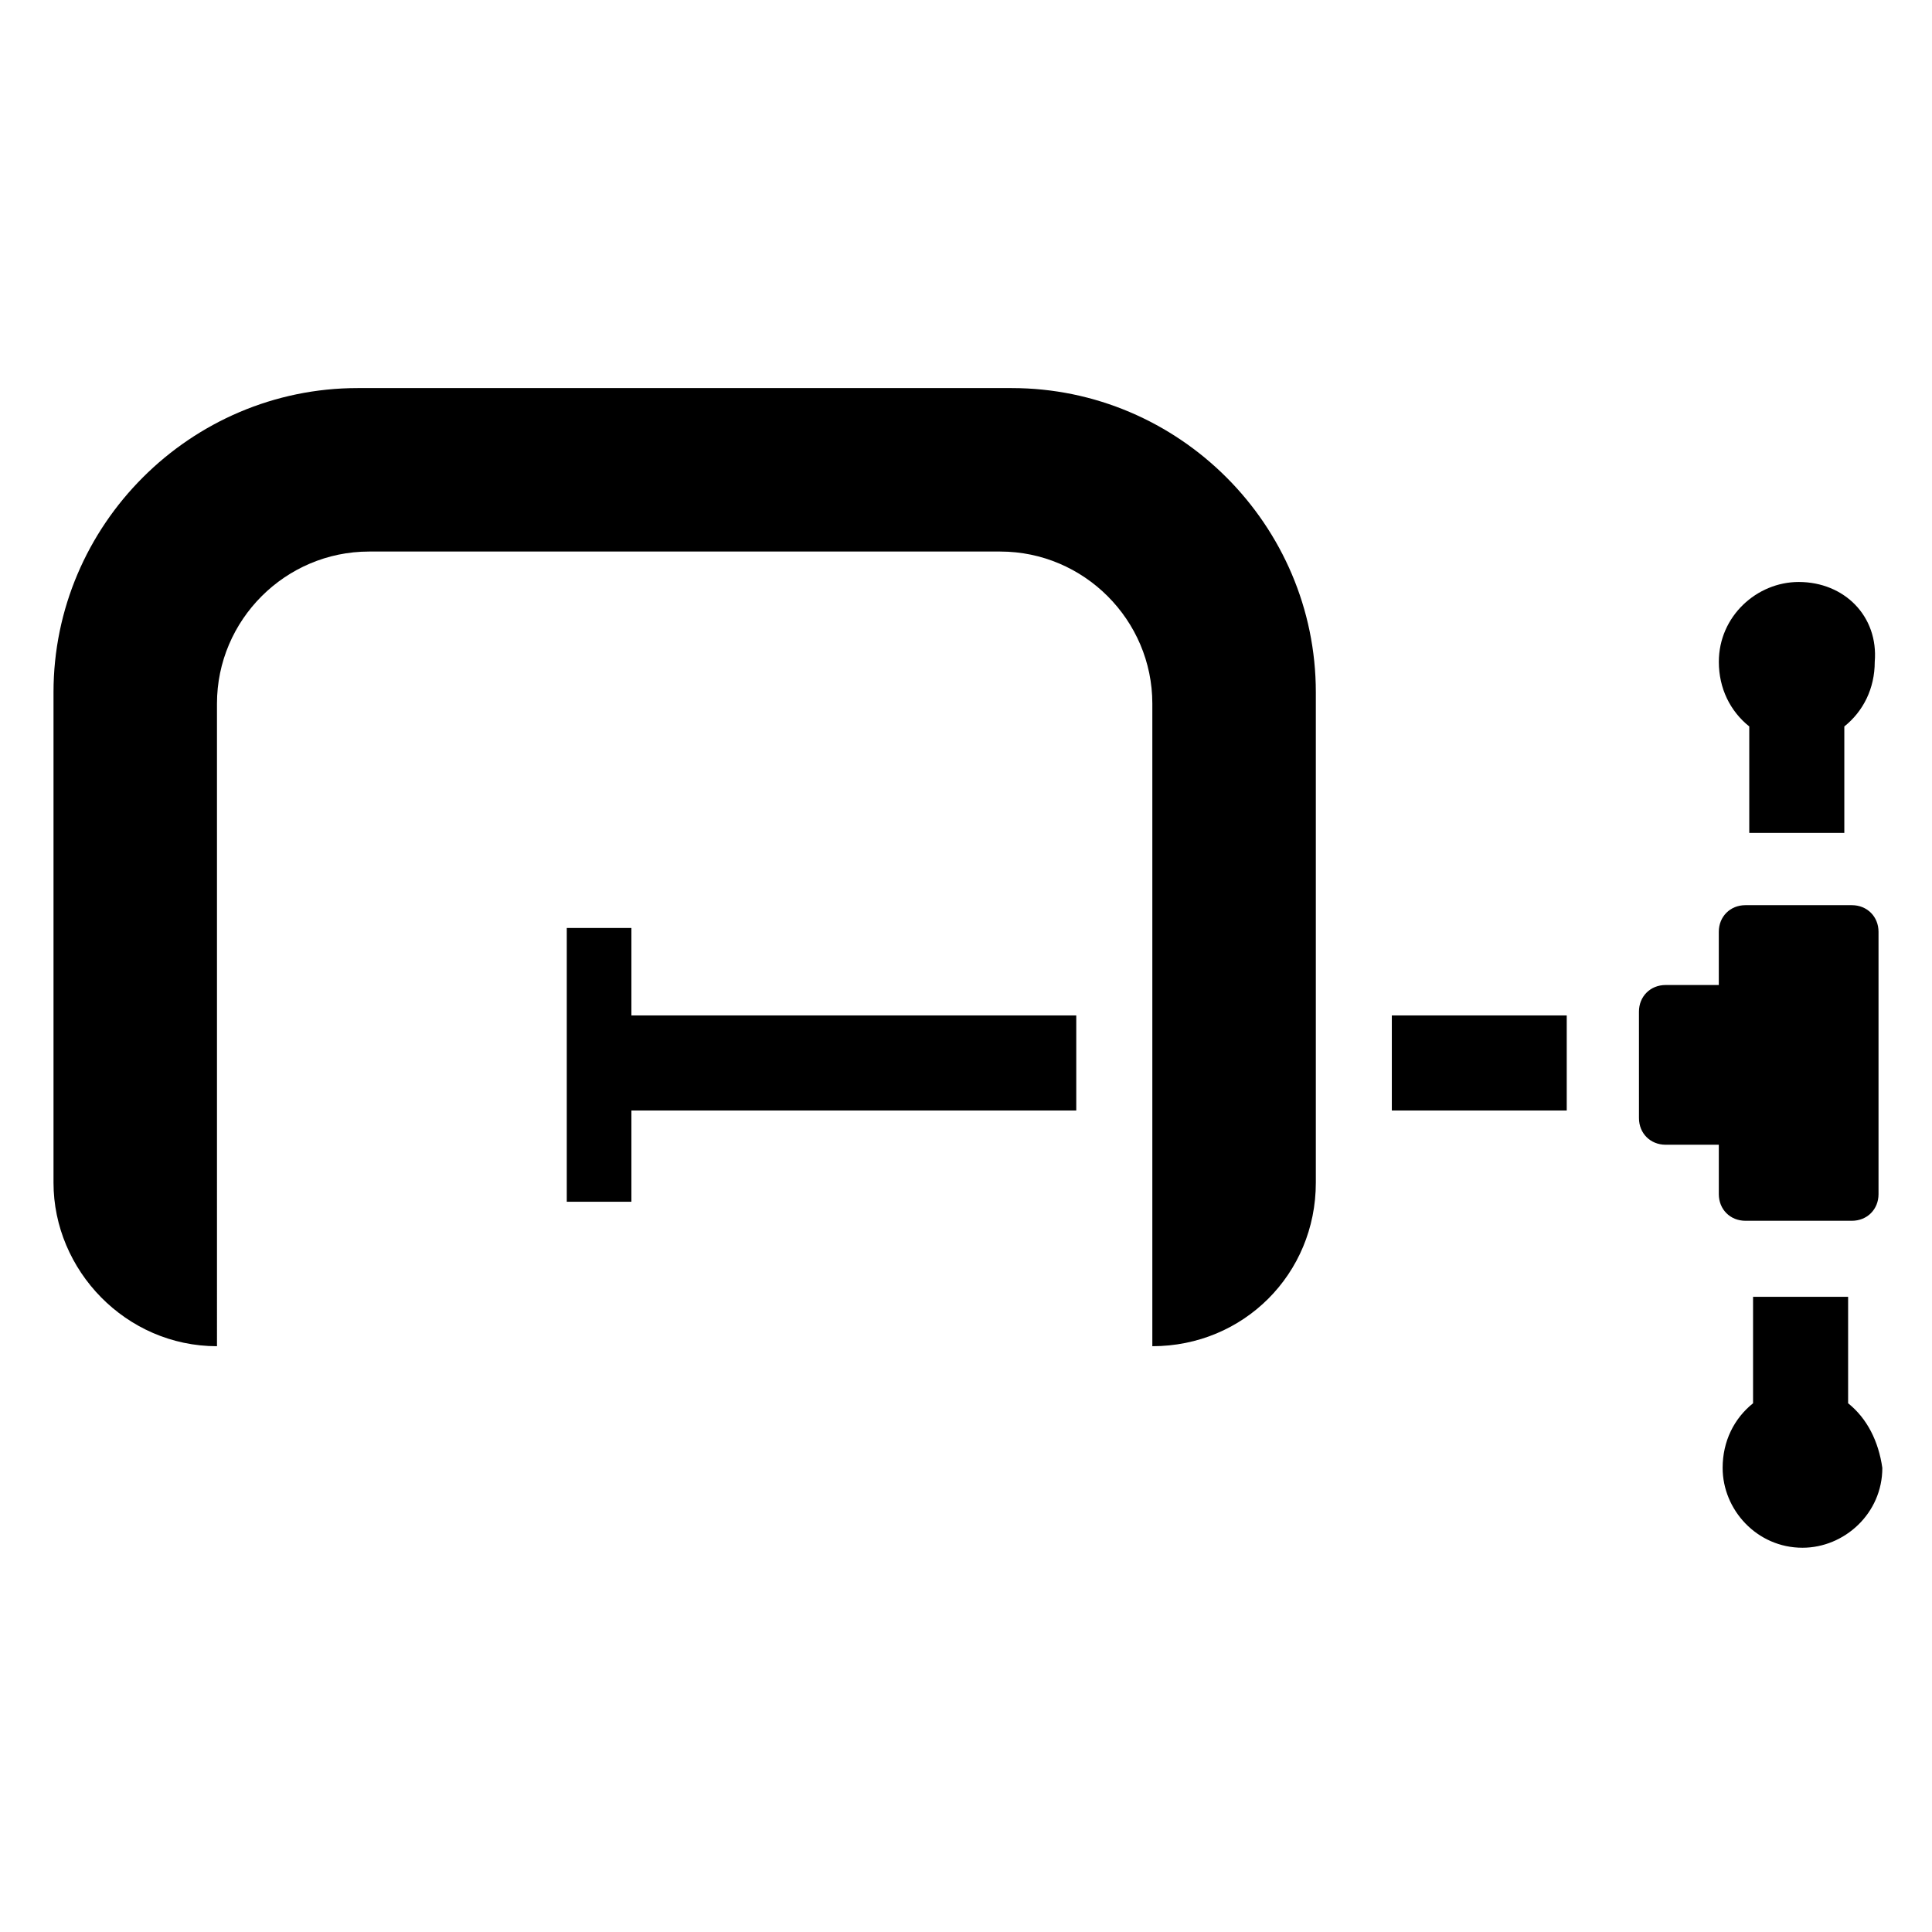 <?xml version="1.0" encoding="UTF-8"?>
<!-- Uploaded to: SVG Repo, www.svgrepo.com, Generator: SVG Repo Mixer Tools -->
<svg fill="#000000" width="800px" height="800px" version="1.1" viewBox="144 144 512 512" xmlns="http://www.w3.org/2000/svg">
 <g>
  <path d="m633.77 515.88v-28.215h-25.191v28.215c-5.039 4.031-8.062 10.078-8.062 17.129 0 11.082 9.07 21.16 21.16 21.16 11.082 0 21.16-9.07 21.16-21.16-1.004-7.055-4.027-13.098-9.066-17.129z"/>
  <path d="m512.85 413.1h46.352v25.191h-46.352z"/>
  <path d="m429.22 413.1h-117.89v-23.176h-17.129v72.551h17.129v-24.184h117.89z"/>
  <path d="m634.77 383.88h-28.215c-4.031 0-7.055 3.023-7.055 7.055v14.105h-14.105c-4.031 0-7.055 3.023-7.055 7.055l0.004 28.215c0 4.031 3.023 7.055 7.055 7.055h14.105v13.098c0 4.031 3.023 7.055 7.055 7.055h28.215c4.031 0 7.055-3.023 7.055-7.055v-69.527c-0.004-4.031-3.027-7.055-7.059-7.055z"/>
  <path d="m620.67 298.23c-11.082 0-21.16 9.07-21.16 21.16 0 7.055 3.023 13.098 8.062 17.129v28.215h25.191v-28.215c5.039-4.031 8.062-10.078 8.062-17.129 1.004-12.094-8.066-21.16-20.156-21.16z"/>
  <path d="m201.5 330.47c0-22.168 18.137-40.305 40.305-40.305h167.27c22.168 0 40.305 18.137 40.305 40.305v170.29c24.184 0 43.328-19.145 43.328-43.328v-129.98c0-44.336-36.273-80.609-80.609-80.609h-173.31c-44.336 0-80.609 36.273-80.609 80.609v129.98c0 23.176 19.145 43.328 43.324 43.328z"/>
 </g>
</svg>
